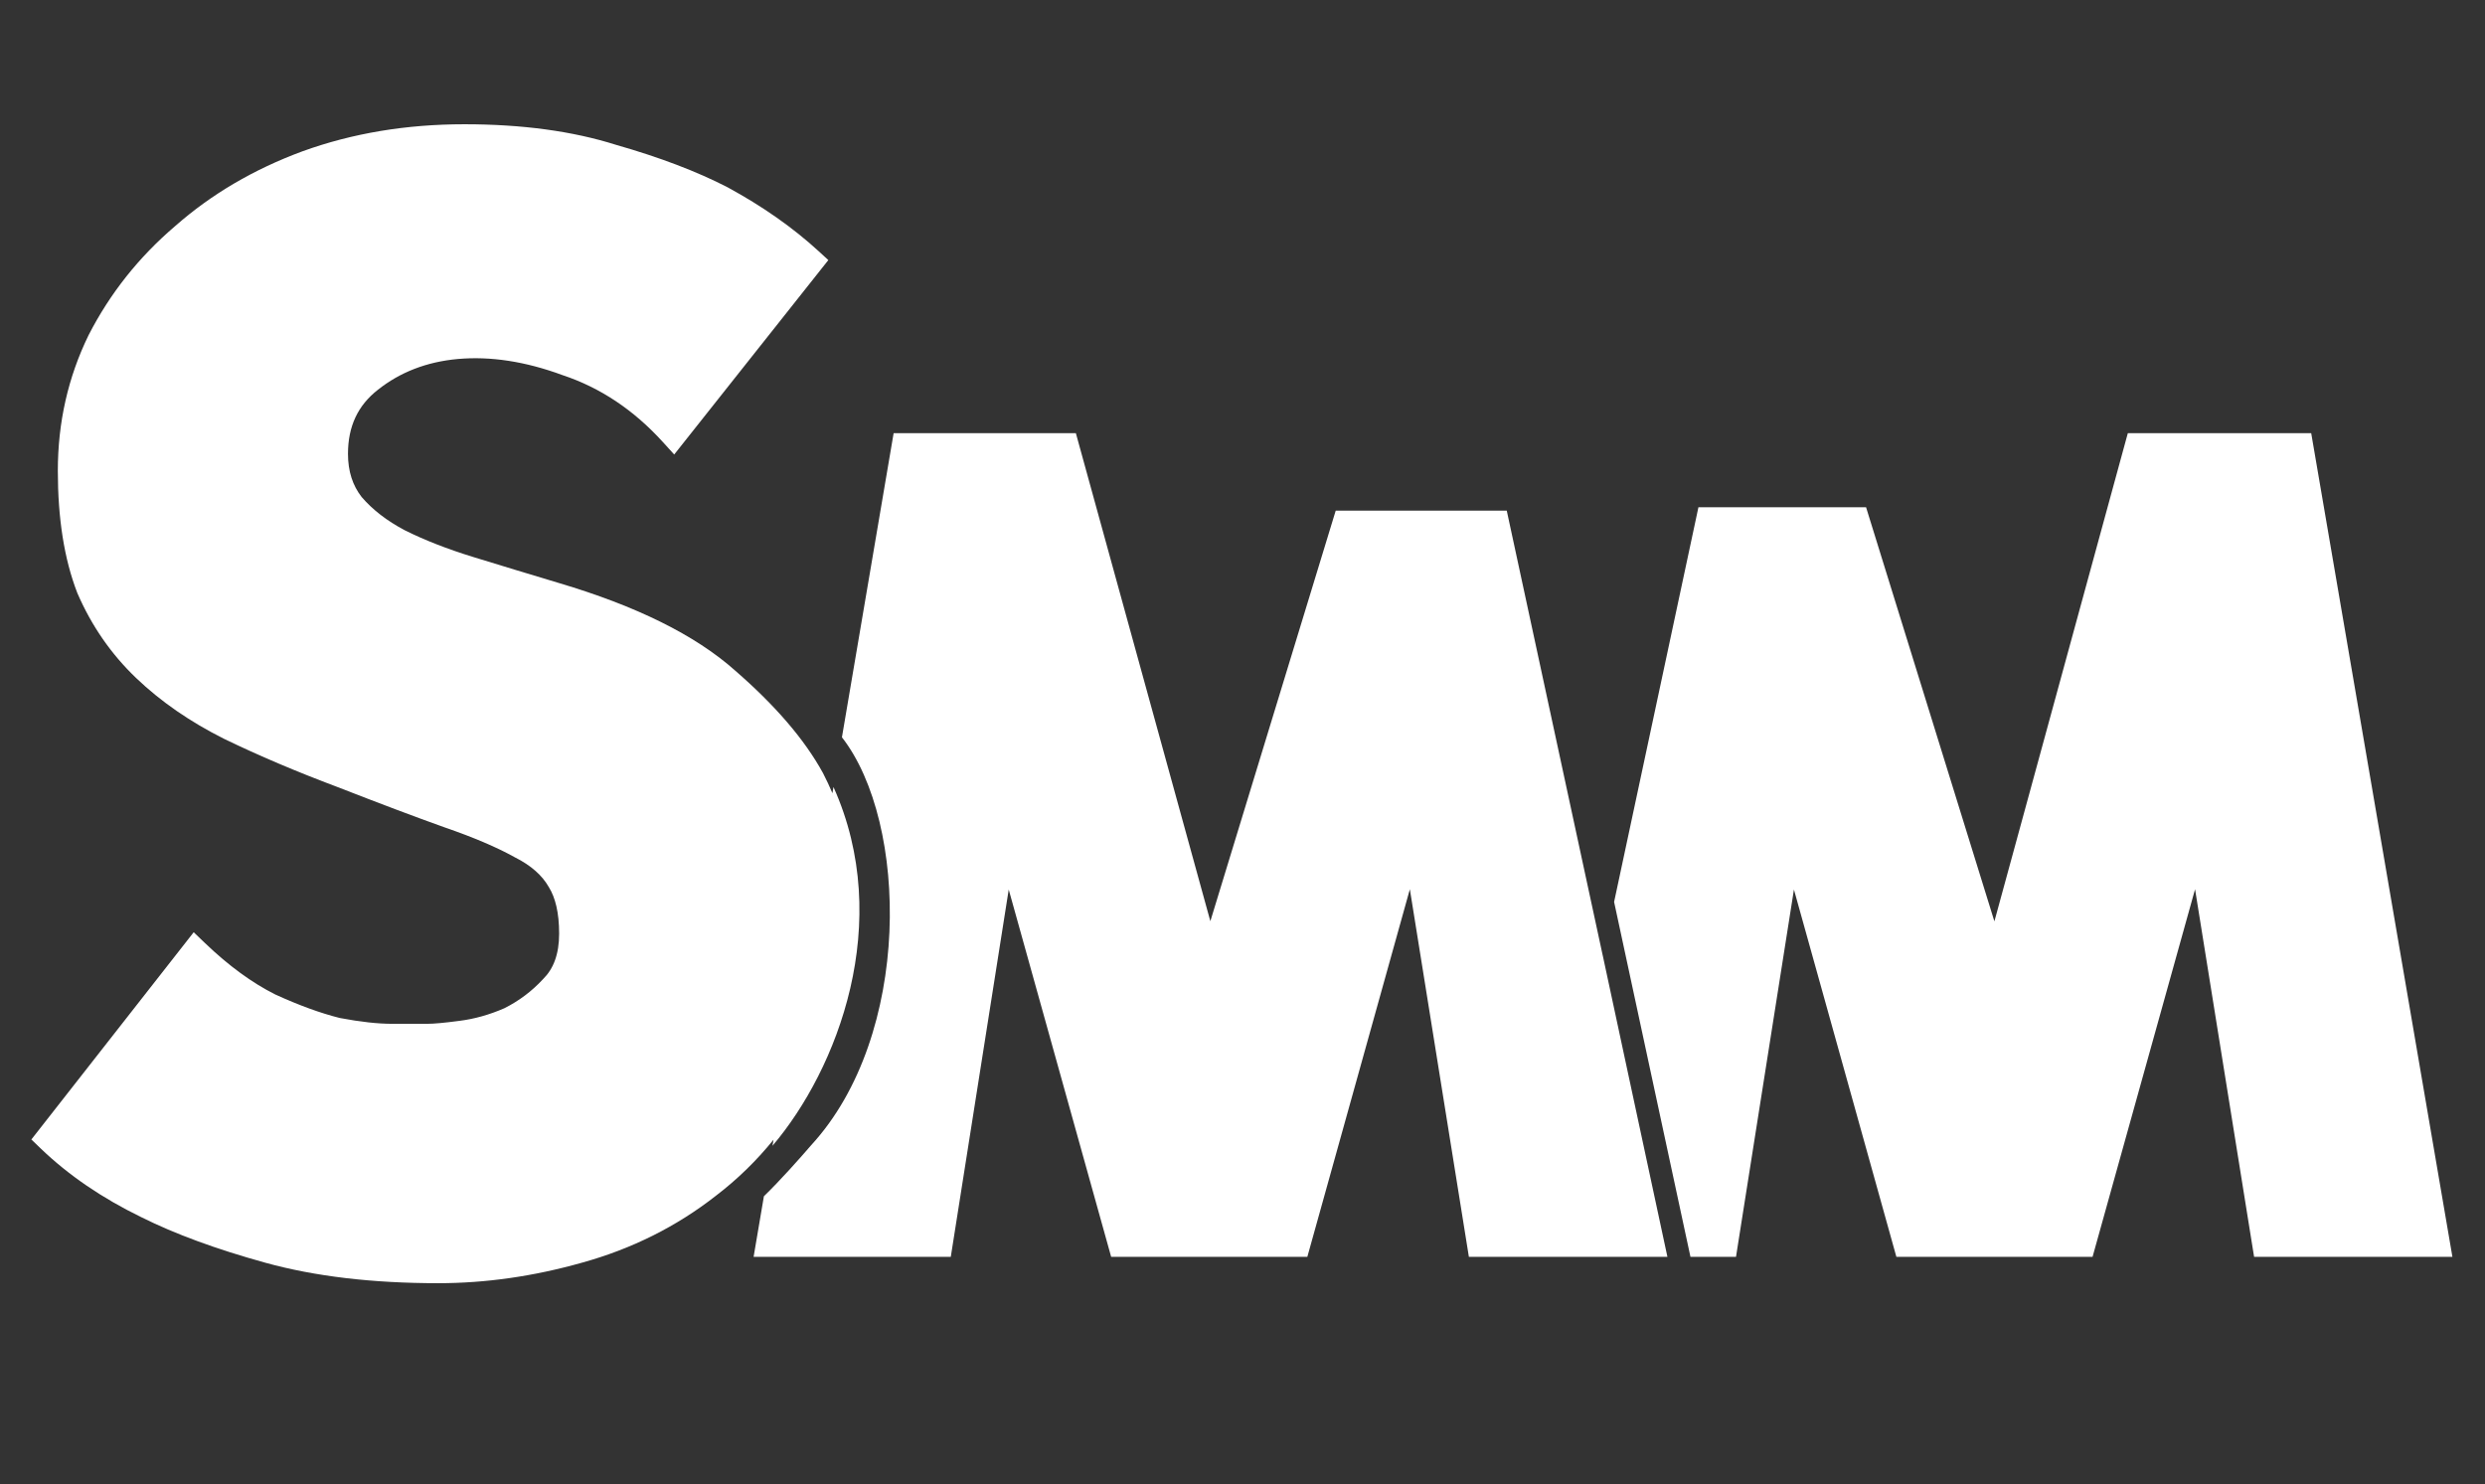 <?xml version="1.0" encoding="UTF-8"?> <svg xmlns="http://www.w3.org/2000/svg" width="514" height="307" viewBox="0 0 514 307" fill="none"><rect x="0" y="0" width="514" height="307" fill="#333333" stroke="none"/><path fill-rule="evenodd" clip-rule="evenodd" d="M137.1 91.424L139.453 94.013L171.335 53.798L169.296 51.929C164.005 47.078 157.759 42.703 150.581 38.788L150.553 38.772L150.524 38.757C144.161 35.466 136.452 32.542 127.433 29.963C118.39 27.102 107.91 25.702 96.041 25.702C84.069 25.702 72.909 27.553 62.588 31.287L62.578 31.29L62.569 31.294C52.507 35.012 43.708 40.17 36.206 46.786C28.716 53.178 22.751 60.688 18.333 69.303L18.32 69.33L18.306 69.358C14.072 78.048 11.962 87.401 11.962 97.377C11.962 107.164 13.265 115.609 15.98 122.622L16.001 122.677L16.024 122.731C18.934 129.446 22.976 135.29 28.148 140.237C33.264 145.131 39.347 149.324 46.366 152.834L46.383 152.842L46.399 152.849C53.486 156.286 61.305 159.605 69.852 162.811C78.553 166.207 85.892 168.972 91.861 171.104L91.877 171.109L91.892 171.115C97.948 173.203 102.756 175.258 106.367 177.264L106.423 177.296L106.481 177.325C109.903 179.036 112.159 181.111 113.499 183.457L113.523 183.499L113.549 183.54C114.857 185.665 115.652 188.77 115.652 193.115C115.652 197.413 114.455 200.397 112.388 202.464L112.346 202.506L112.306 202.55C110.024 205.021 107.369 207.02 104.322 208.553C101.193 209.914 98.101 210.775 95.036 211.158L95.025 211.16L95.013 211.161C91.848 211.584 89.682 211.771 88.408 211.771H81.092C78.177 211.771 74.584 211.383 70.281 210.568C66.293 209.564 61.846 207.951 56.931 205.702C52.178 203.318 47.343 199.807 42.435 195.104L40.065 192.832L6.486 235.699L8.421 237.56C14.184 243.101 21.125 247.827 29.205 251.76C36.209 255.26 44.772 258.394 54.855 261.183C65.141 264.028 77.081 265.425 90.634 265.425C100.463 265.425 110.38 264.005 120.377 261.181C130.699 258.325 139.954 253.703 148.114 247.31C152.504 243.958 156.464 240.1 159.995 235.745L159.782 237.001C173.3 221.128 184.963 190.718 172.398 162.791L172.18 164.069C171.594 162.688 170.951 161.315 170.25 159.95L170.231 159.915L170.212 159.879C166.385 152.901 160.288 145.855 152.075 138.721C143.774 131.322 131.547 125.335 115.658 120.611C109.303 118.705 103.374 116.905 97.87 115.21C92.493 113.556 87.782 111.71 83.721 109.682C80.007 107.723 77.056 105.422 74.803 102.807C72.957 100.435 71.977 97.514 71.977 93.878C71.977 88.153 74.045 83.848 78.153 80.633L78.159 80.627L78.166 80.623C82.763 76.982 88.246 74.844 94.716 74.255C101.414 73.664 108.604 74.738 116.324 77.582L116.368 77.598L116.412 77.613C124.159 80.195 131.051 84.77 137.1 91.424ZM155.877 259.968L158.007 247.442C161.277 244.285 165.588 239.441 167.777 236.888C188.694 214.151 187.92 170.157 174.147 152.503L184.84 89.601H222.533L250.35 190.548L276.281 105.624H311.658L331.503 197.603L331.506 197.593L344.889 259.968H318.178H303.824L291.616 183.936L270.412 259.968H229.832L208.646 184L196.663 259.968H155.877ZM349.654 259.968H359.079L359.372 258.098L371.061 184L391.795 258.348L392.248 259.968H432.827L433.281 258.348L454.029 183.936L465.938 258.105L466.241 259.968H507.259L478.052 89.601H440.124L439.675 91.231L412.523 190.578L385.977 104.919H351.304L350.933 106.671L333.863 186.561L349.654 259.968Z" fill="white"></path></svg> 